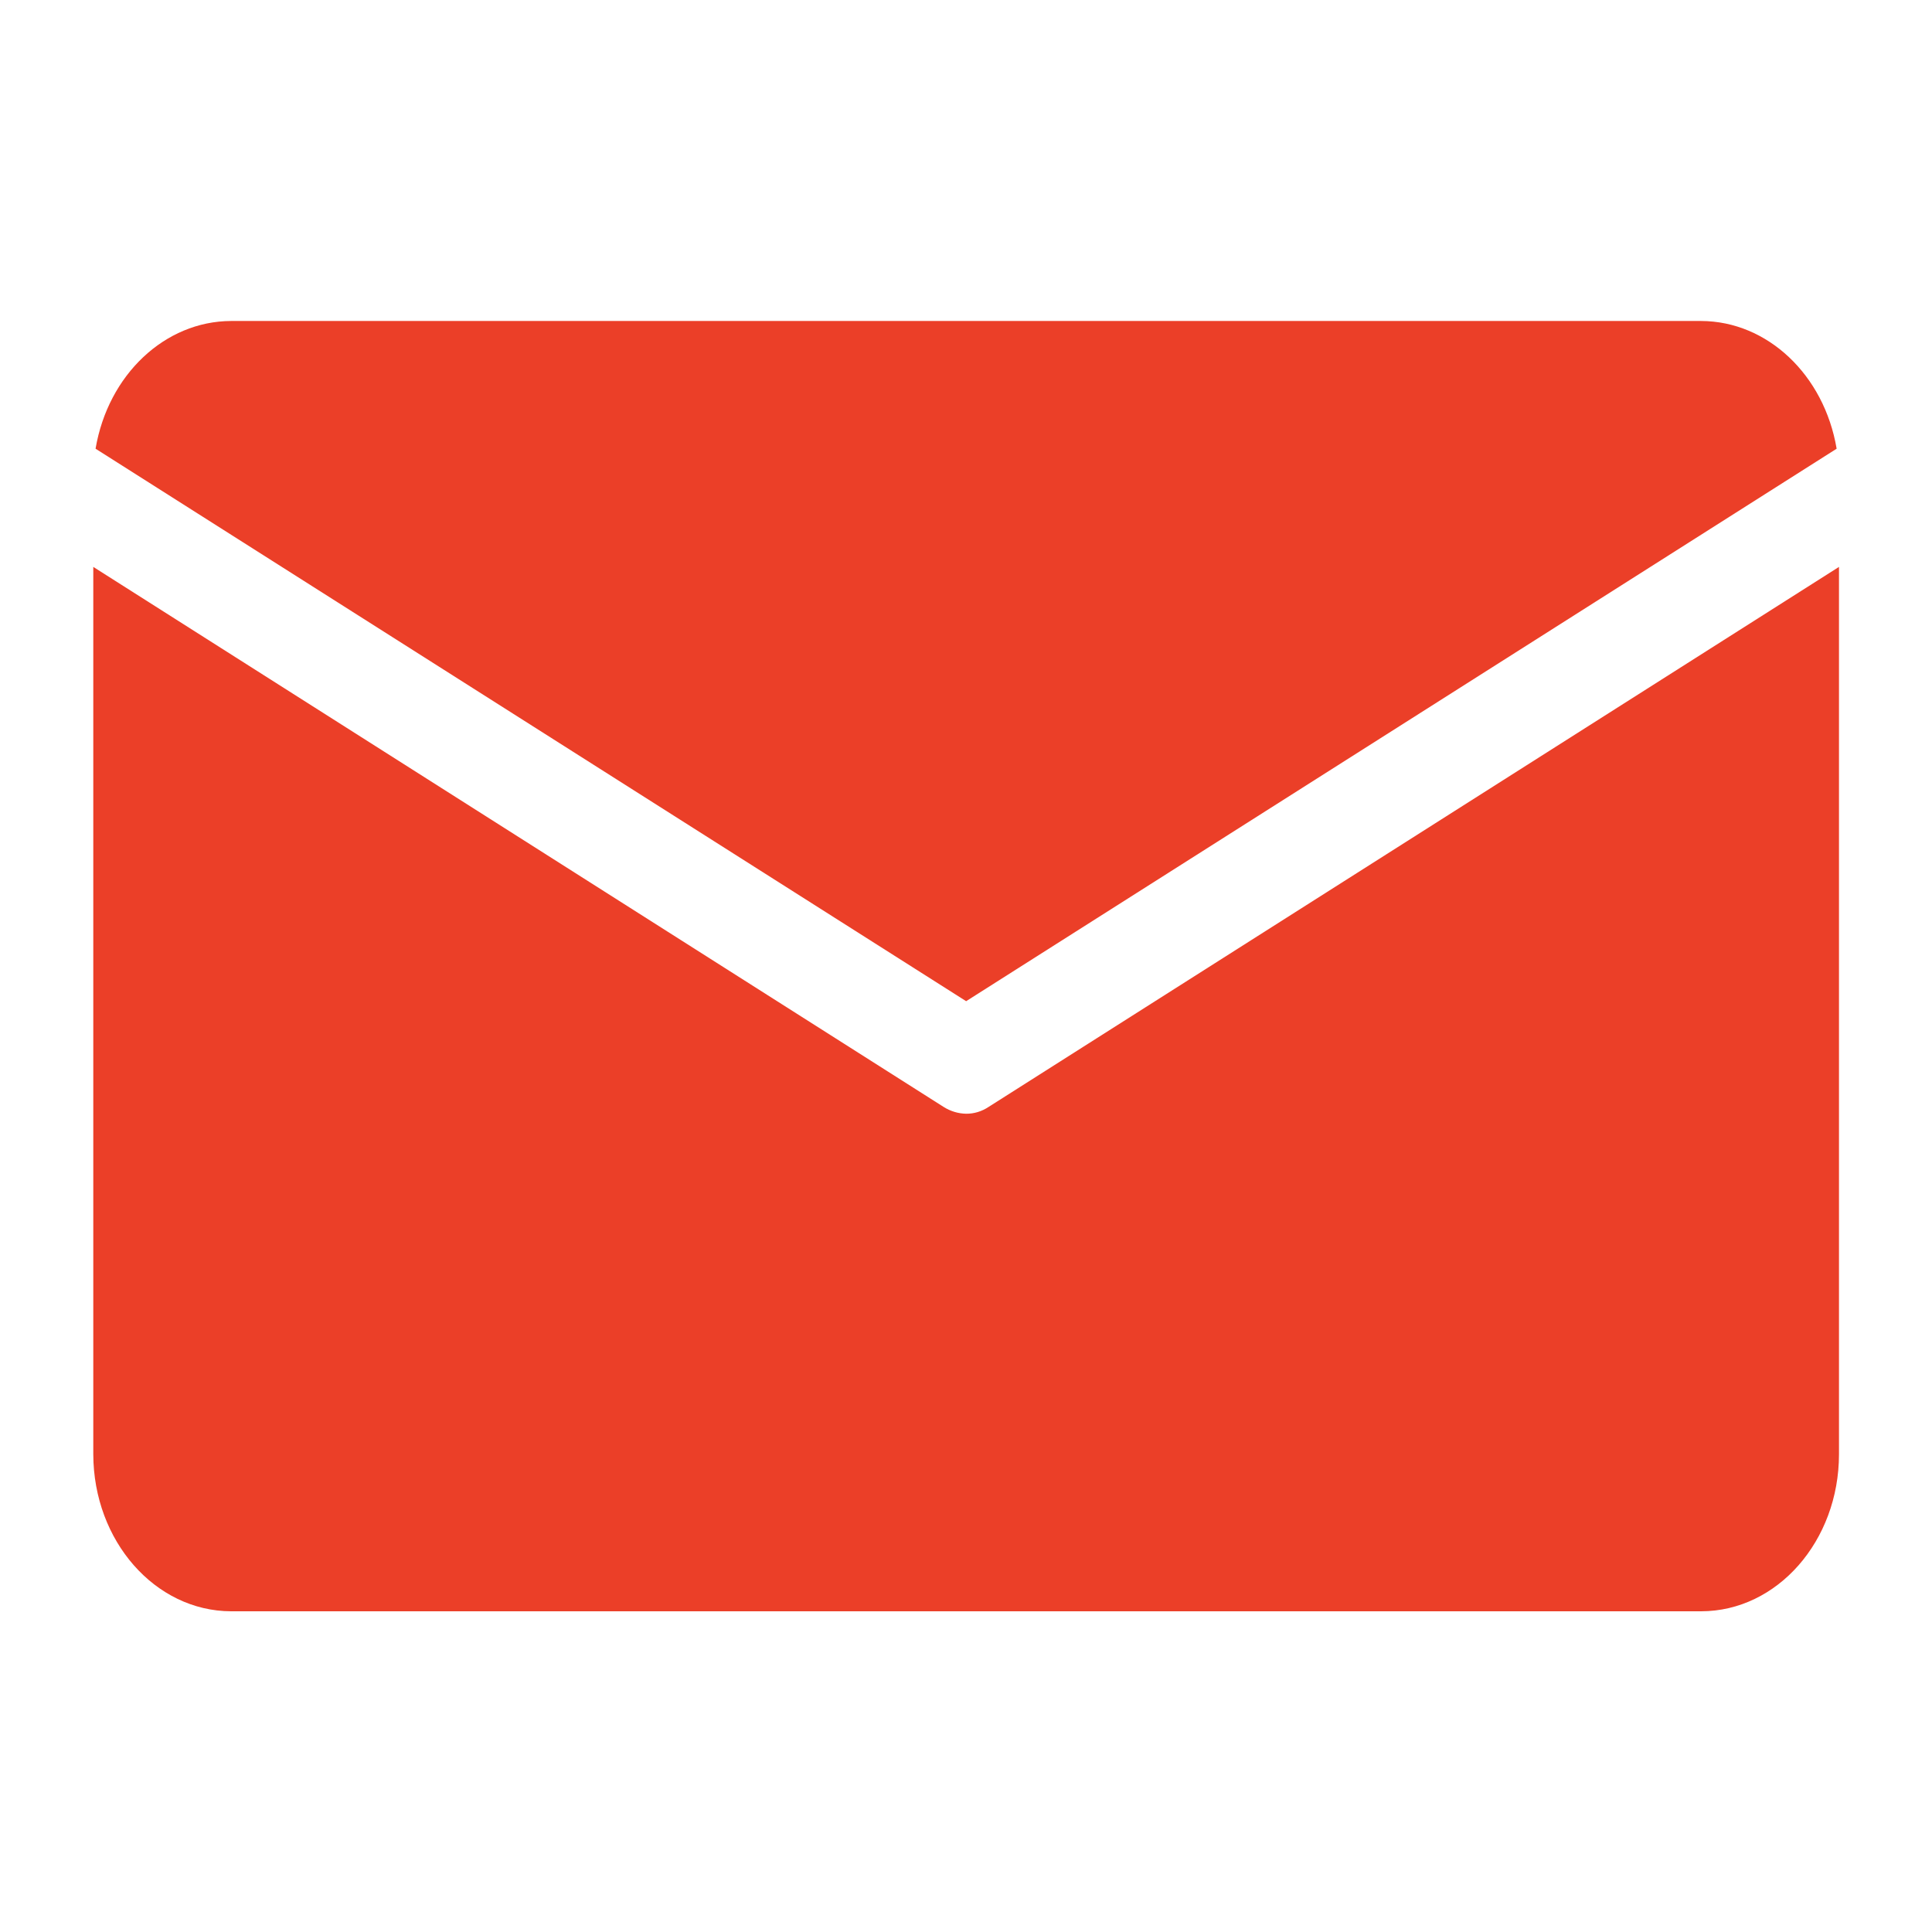 <svg width="28" height="28" viewBox="0 0 28 28" fill="none" xmlns="http://www.w3.org/2000/svg">
<path d="M3.349 4.652L24.654 4.652C25.613 4.655 26.436 5.43 26.618 6.503L14.002 14.51L1.385 6.503C1.567 5.43 2.39 4.655 3.349 4.652ZM24.654 23.352L3.349 23.352C2.247 23.349 1.355 22.332 1.352 21.077L1.352 8.216L13.675 16.042C13.775 16.105 13.887 16.139 14.002 16.141C14.116 16.142 14.229 16.108 14.328 16.042L26.652 8.216L26.652 21.077C26.651 22.333 25.757 23.351 24.654 23.352Z" fill="#EB3F28"/>
</svg>
